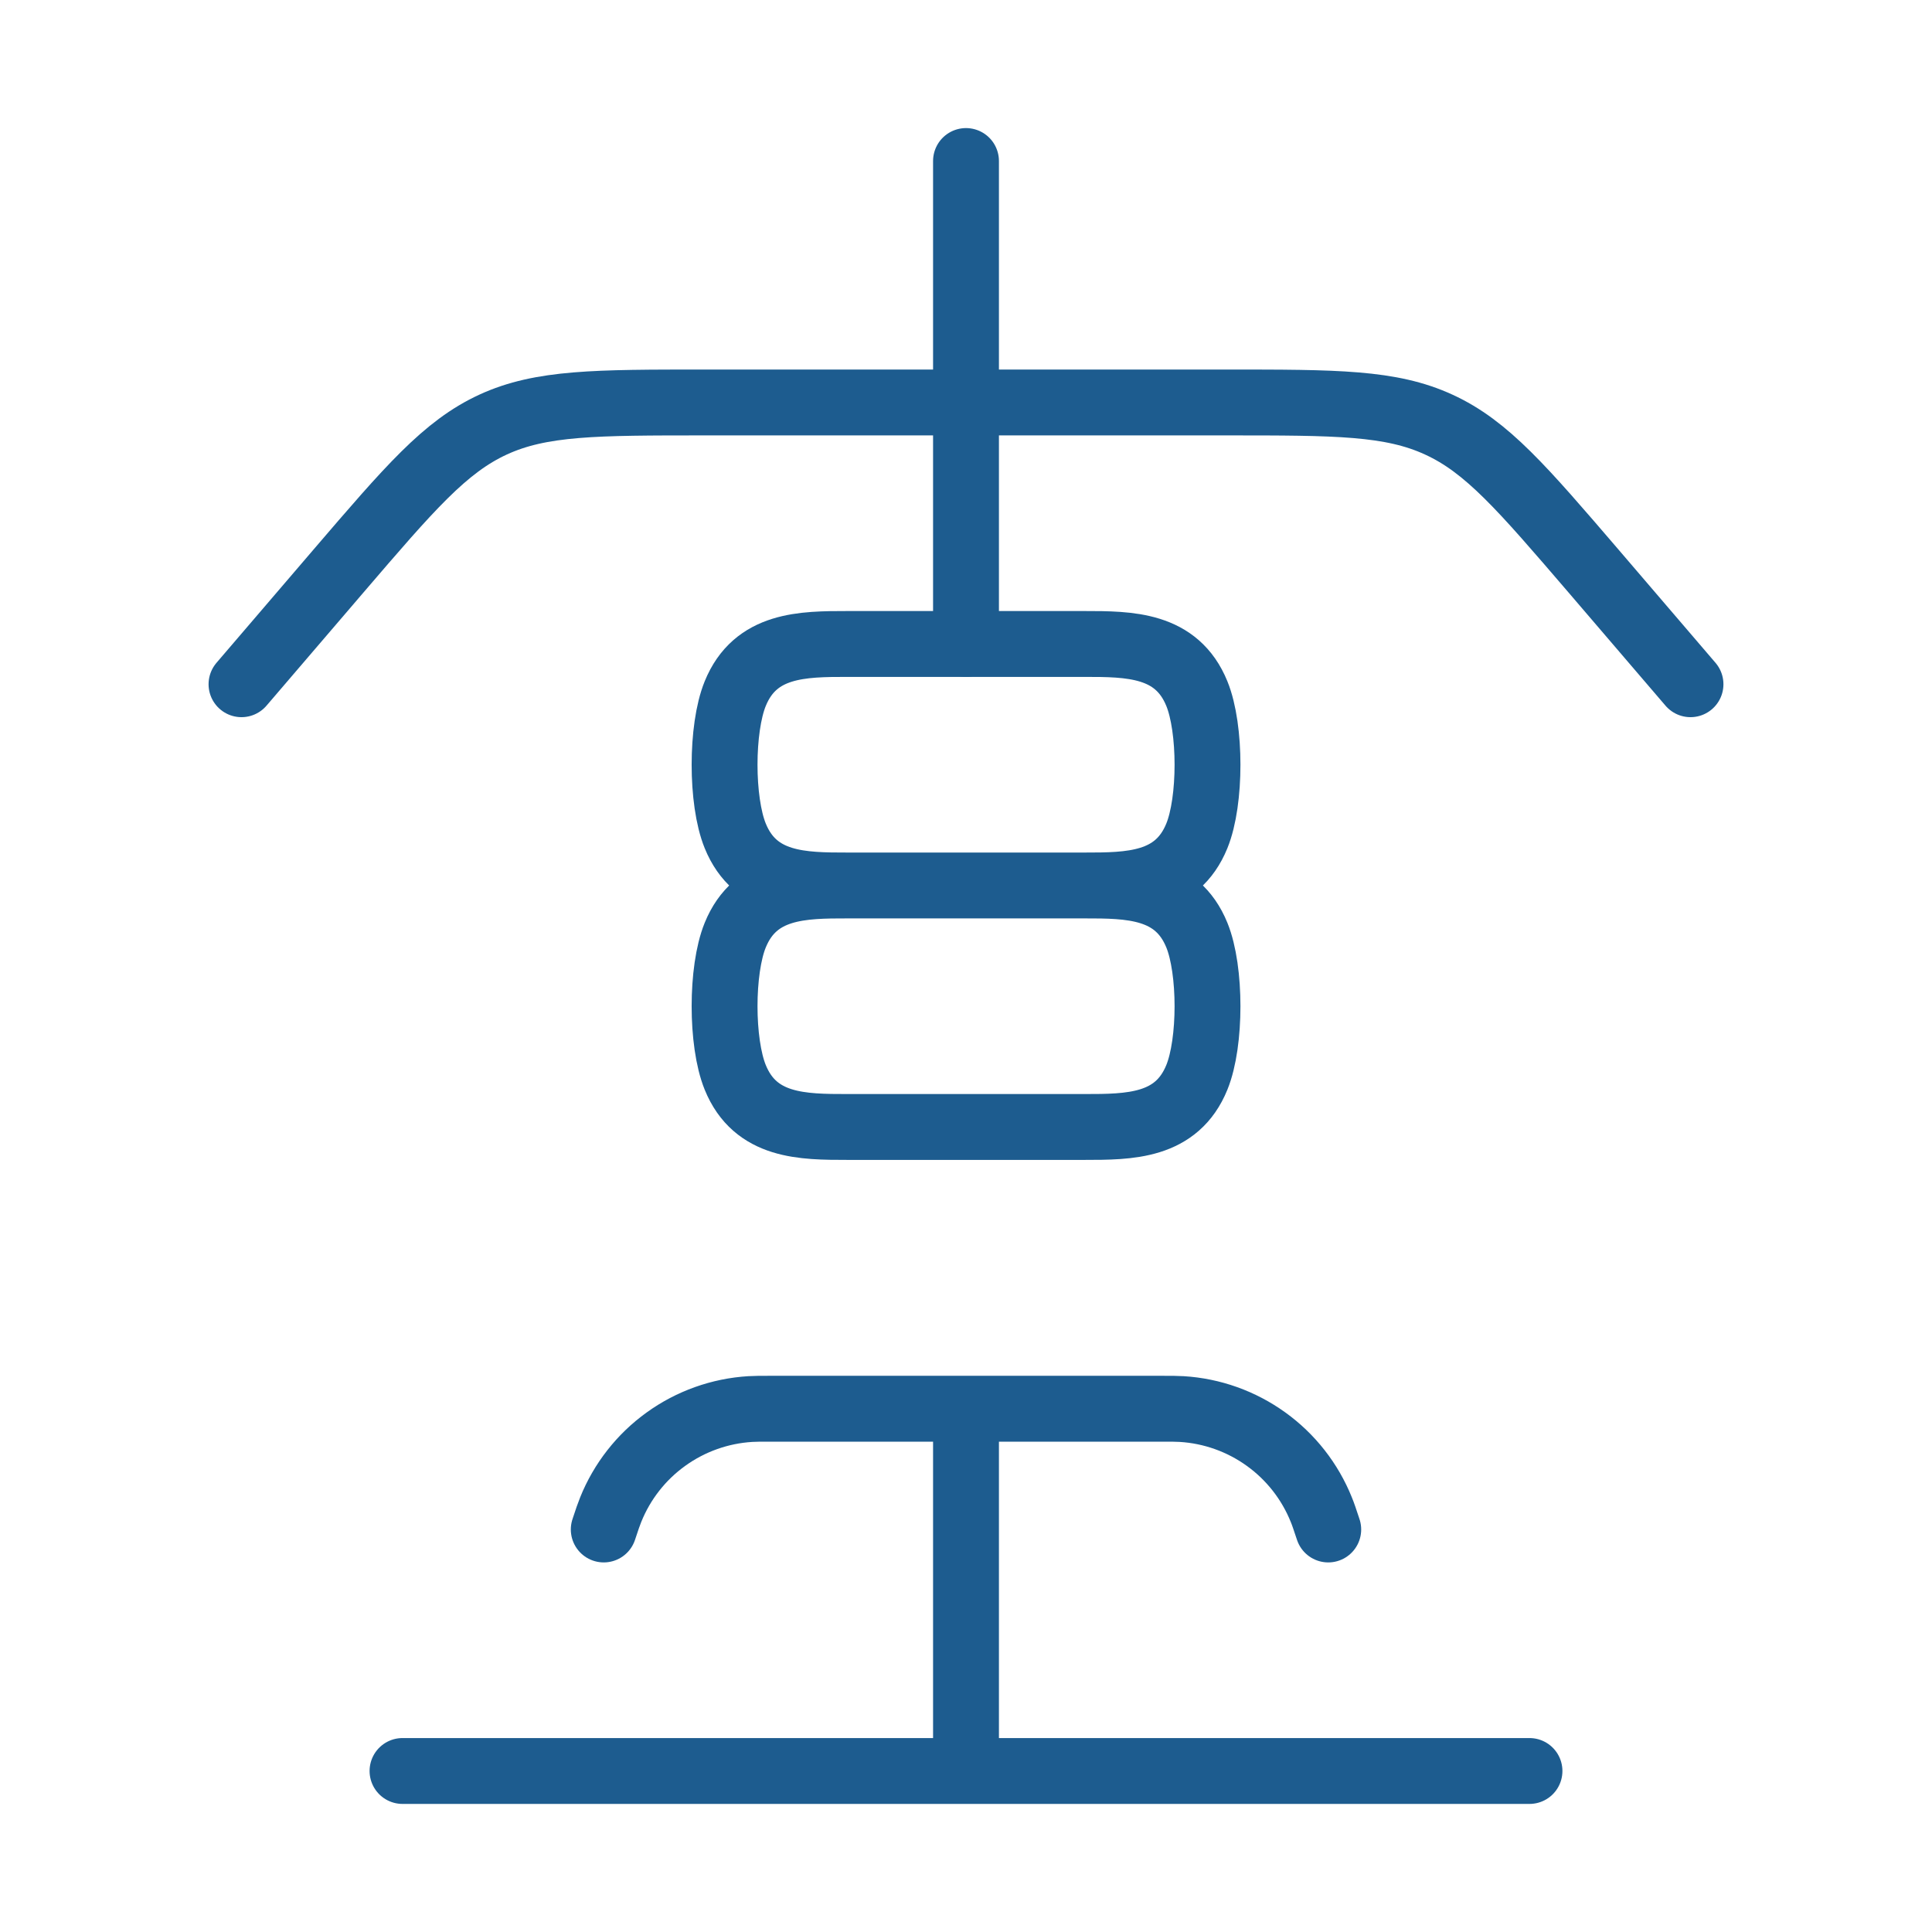 <svg width="44" height="44" viewBox="0 0 44 44" fill="none" xmlns="http://www.w3.org/2000/svg">
<path d="M24.697 20.166C25.724 20.166 26.8 20.163 27.258 19.035C27.581 18.241 27.581 16.591 27.258 15.798C26.8 14.67 25.724 14.666 24.697 14.666H19.303C18.277 14.666 17.202 14.67 16.744 15.798C16.421 16.591 16.421 18.241 16.744 19.035C17.202 20.163 18.278 20.166 19.305 20.166M24.697 20.166H19.305M24.697 20.166C25.724 20.166 26.8 20.17 27.258 21.298C27.581 22.091 27.581 23.741 27.258 24.535C26.8 25.663 25.724 25.666 24.697 25.666H19.305C18.278 25.666 17.202 25.663 16.744 24.535C16.421 23.741 16.421 22.091 16.744 21.298C17.202 20.17 18.278 20.166 19.305 20.166M13.75 34.833C13.827 34.6 13.866 34.485 13.908 34.382C14.167 33.738 14.603 33.181 15.166 32.776C15.729 32.37 16.396 32.132 17.089 32.09C17.199 32.083 17.321 32.083 17.565 32.083H26.435C26.679 32.083 26.802 32.083 26.912 32.09C27.604 32.132 28.271 32.37 28.834 32.776C29.397 33.181 29.833 33.738 30.092 34.382C30.135 34.485 30.173 34.602 30.25 34.833M22 32.083V40.333M22 40.333H34.833M22 40.333H9.167" stroke="#1D5C8F" stroke-width="1.5" stroke-linecap="round" stroke-linejoin="round"/>
<path d="M38.5 15.583L36.293 13.007C34.672 11.119 33.864 10.173 32.769 9.671C31.674 9.166 30.43 9.166 27.94 9.166H16.06C13.57 9.166 12.325 9.166 11.231 9.669C10.136 10.173 9.328 11.117 7.707 13.007L5.5 15.583M22 14.666V3.667" stroke="#1D5C8F" stroke-width="1.5" stroke-linecap="round" stroke-linejoin="round"/>
</svg>
